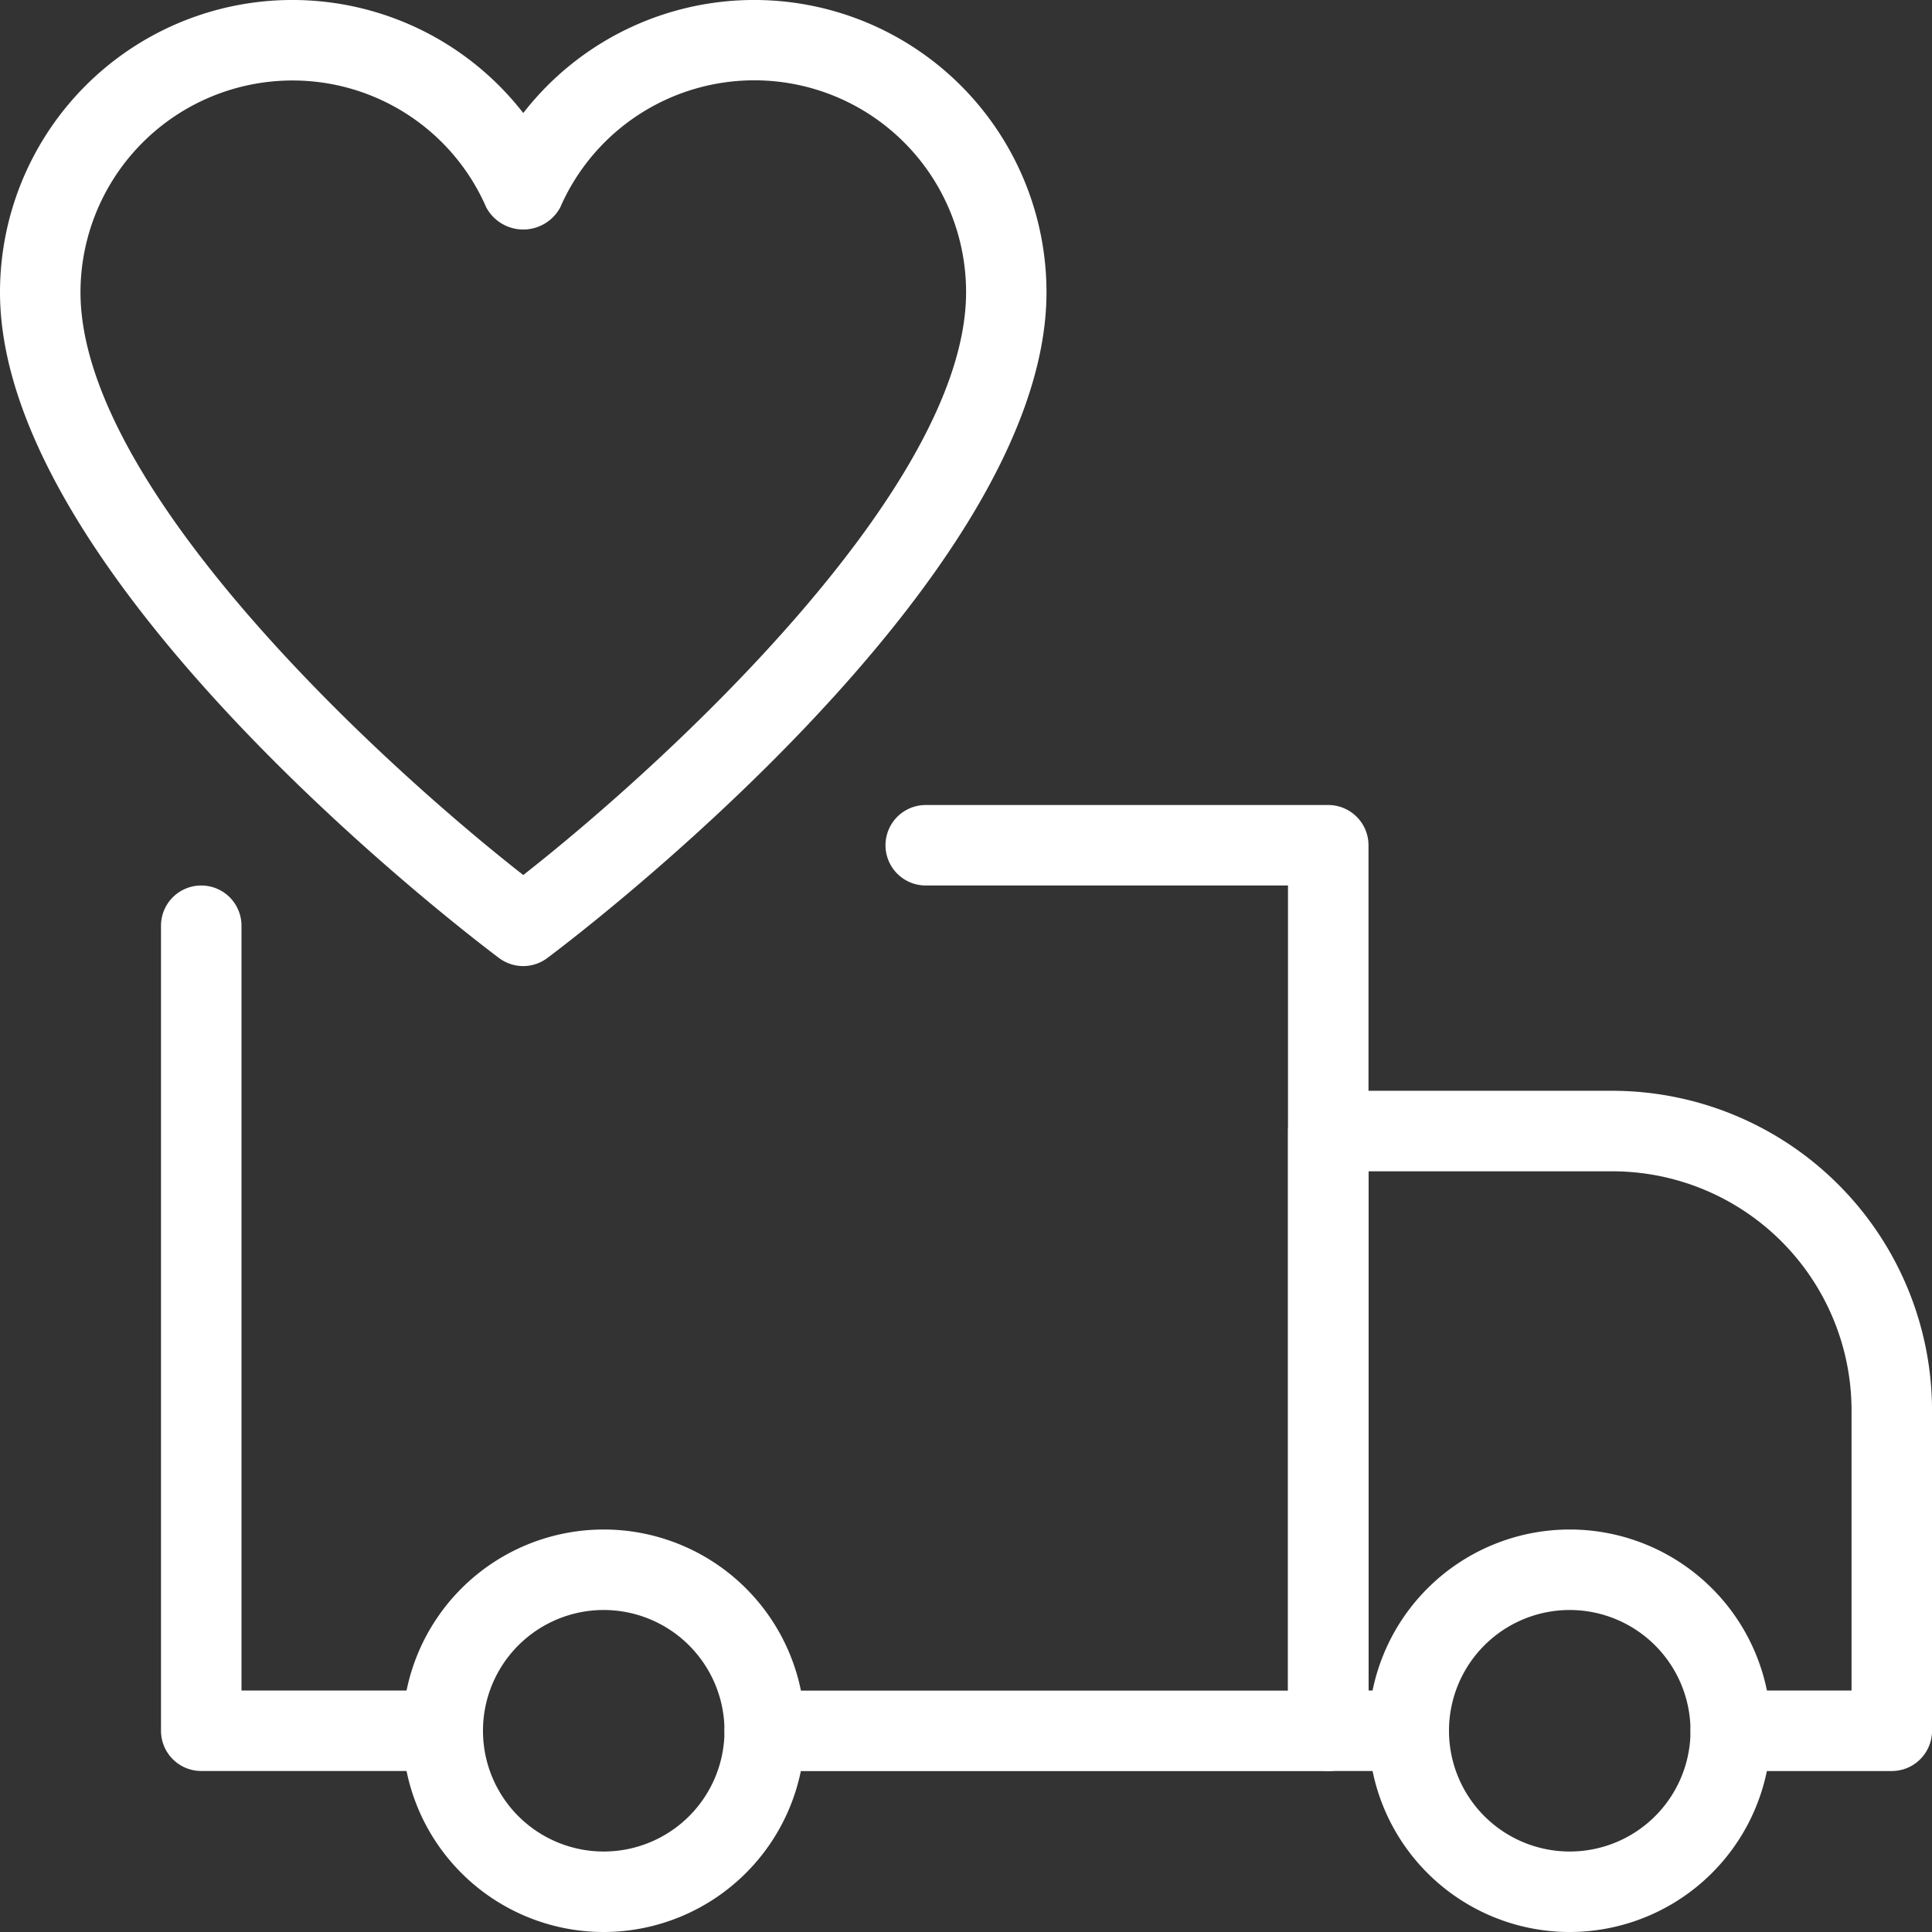 <svg id="heart" xmlns="http://www.w3.org/2000/svg" width="56.795" height="56.795" viewBox="0 0 56.795 56.795">
  <rect x="0" y="0" width="56.795" height="56.795" fill="#333333" stroke="none"/>
  <g id="Groupe_67" data-name="Groupe 67" transform="translate(4.733 26.031)">
    <g id="Groupe_66" data-name="Groupe 66">
      <g id="Groupe_65" data-name="Groupe 65">
        <path id="Tracé_16" data-name="Tracé 16" d="M10.018,37.031H3.183A1.184,1.184,0,0,1,2,35.848V12.183a1.183,1.183,0,1,1,2.366,0V34.665h5.651a1.183,1.183,0,1,1,0,2.366Z" transform="translate(-2 -11)" fill="#fff"/>
      </g>
    </g>
  </g>
  <g id="Groupe_70" data-name="Groupe 70" transform="translate(21.298 23.665)">
    <g id="Groupe_69" data-name="Groupe 69">
      <g id="Groupe_68" data-name="Groupe 68">
        <path id="Tracé_17" data-name="Tracé 17" d="M26.749,38.4H10.183a1.183,1.183,0,1,1,0-2.366H25.565V12.366H14.916a1.183,1.183,0,1,1,0-2.366H26.749a1.184,1.184,0,0,1,1.183,1.183V37.214A1.184,1.184,0,0,1,26.749,38.4Z" transform="translate(-9 -10)" fill="#fff"/>
      </g>
    </g>
  </g>
  <g id="Groupe_73" data-name="Groupe 73" transform="translate(37.864 32.066)">
    <g id="Groupe_72" data-name="Groupe 72">
      <g id="Groupe_71" data-name="Groupe 71">
        <path id="Tracé_18" data-name="Tracé 18" d="M33.749,33.547H29.016a1.183,1.183,0,0,1,0-2.366h3.55V22.945a7.035,7.035,0,0,0-7.028-7.028h-7.17V31.18H19.55a1.183,1.183,0,1,1,0,2.366H17.183A1.184,1.184,0,0,1,16,32.363V14.733a1.184,1.184,0,0,1,1.183-1.183h8.354a9.407,9.407,0,0,1,9.395,9.395v9.419A1.184,1.184,0,0,1,33.749,33.547Z" transform="translate(-16 -13.55)" fill="#fff"/>
      </g>
    </g>
  </g>
  <g id="Groupe_76" data-name="Groupe 76" transform="translate(11.832 44.963)">
    <g id="Groupe_75" data-name="Groupe 75">
      <g id="Groupe_74" data-name="Groupe 74">
        <path id="Tracé_19" data-name="Tracé 19" d="M10.916,30.832a5.916,5.916,0,1,1,5.916-5.916A5.923,5.923,0,0,1,10.916,30.832Zm0-9.466a3.55,3.55,0,1,0,3.55,3.55A3.554,3.554,0,0,0,10.916,21.366Z" transform="translate(-5 -19)" fill="#fff"/>
      </g>
    </g>
  </g>
  <g id="Groupe_79" data-name="Groupe 79" transform="translate(40.23 44.963)">
    <g id="Groupe_78" data-name="Groupe 78">
      <g id="Groupe_77" data-name="Groupe 77">
        <path id="Tracé_20" data-name="Tracé 20" d="M22.916,30.832a5.916,5.916,0,1,1,5.916-5.916A5.923,5.923,0,0,1,22.916,30.832Zm0-9.466a3.55,3.55,0,1,0,3.55,3.55A3.554,3.554,0,0,0,22.916,21.366Z" transform="translate(-17 -19)" fill="#fff"/>
      </g>
    </g>
  </g>
  <g id="Groupe_82" data-name="Groupe 82">
    <g id="Groupe_81" data-name="Groupe 81">
      <g id="Groupe_80" data-name="Groupe 80">
        <path id="Tracé_21" data-name="Tracé 21" d="M15.382,28.4a1.186,1.186,0,0,1-.708-.234C14.073,27.716,0,17.112,0,8.59A8.594,8.594,0,0,1,15.382,3.323,8.594,8.594,0,0,1,30.764,8.59c0,8.522-14.073,19.126-14.675,19.573A1.186,1.186,0,0,1,15.382,28.4ZM8.593,2.366A6.233,6.233,0,0,0,2.366,8.59c0,5.751,8.81,13.842,13.016,17.133C19.585,22.429,28.4,14.336,28.4,8.59A6.225,6.225,0,0,0,16.468,6.1a1.235,1.235,0,0,1-2.172,0,6.209,6.209,0,0,0-5.7-3.734Z" fill="#fff"/>
      </g>
    </g>
  </g>
</svg>
